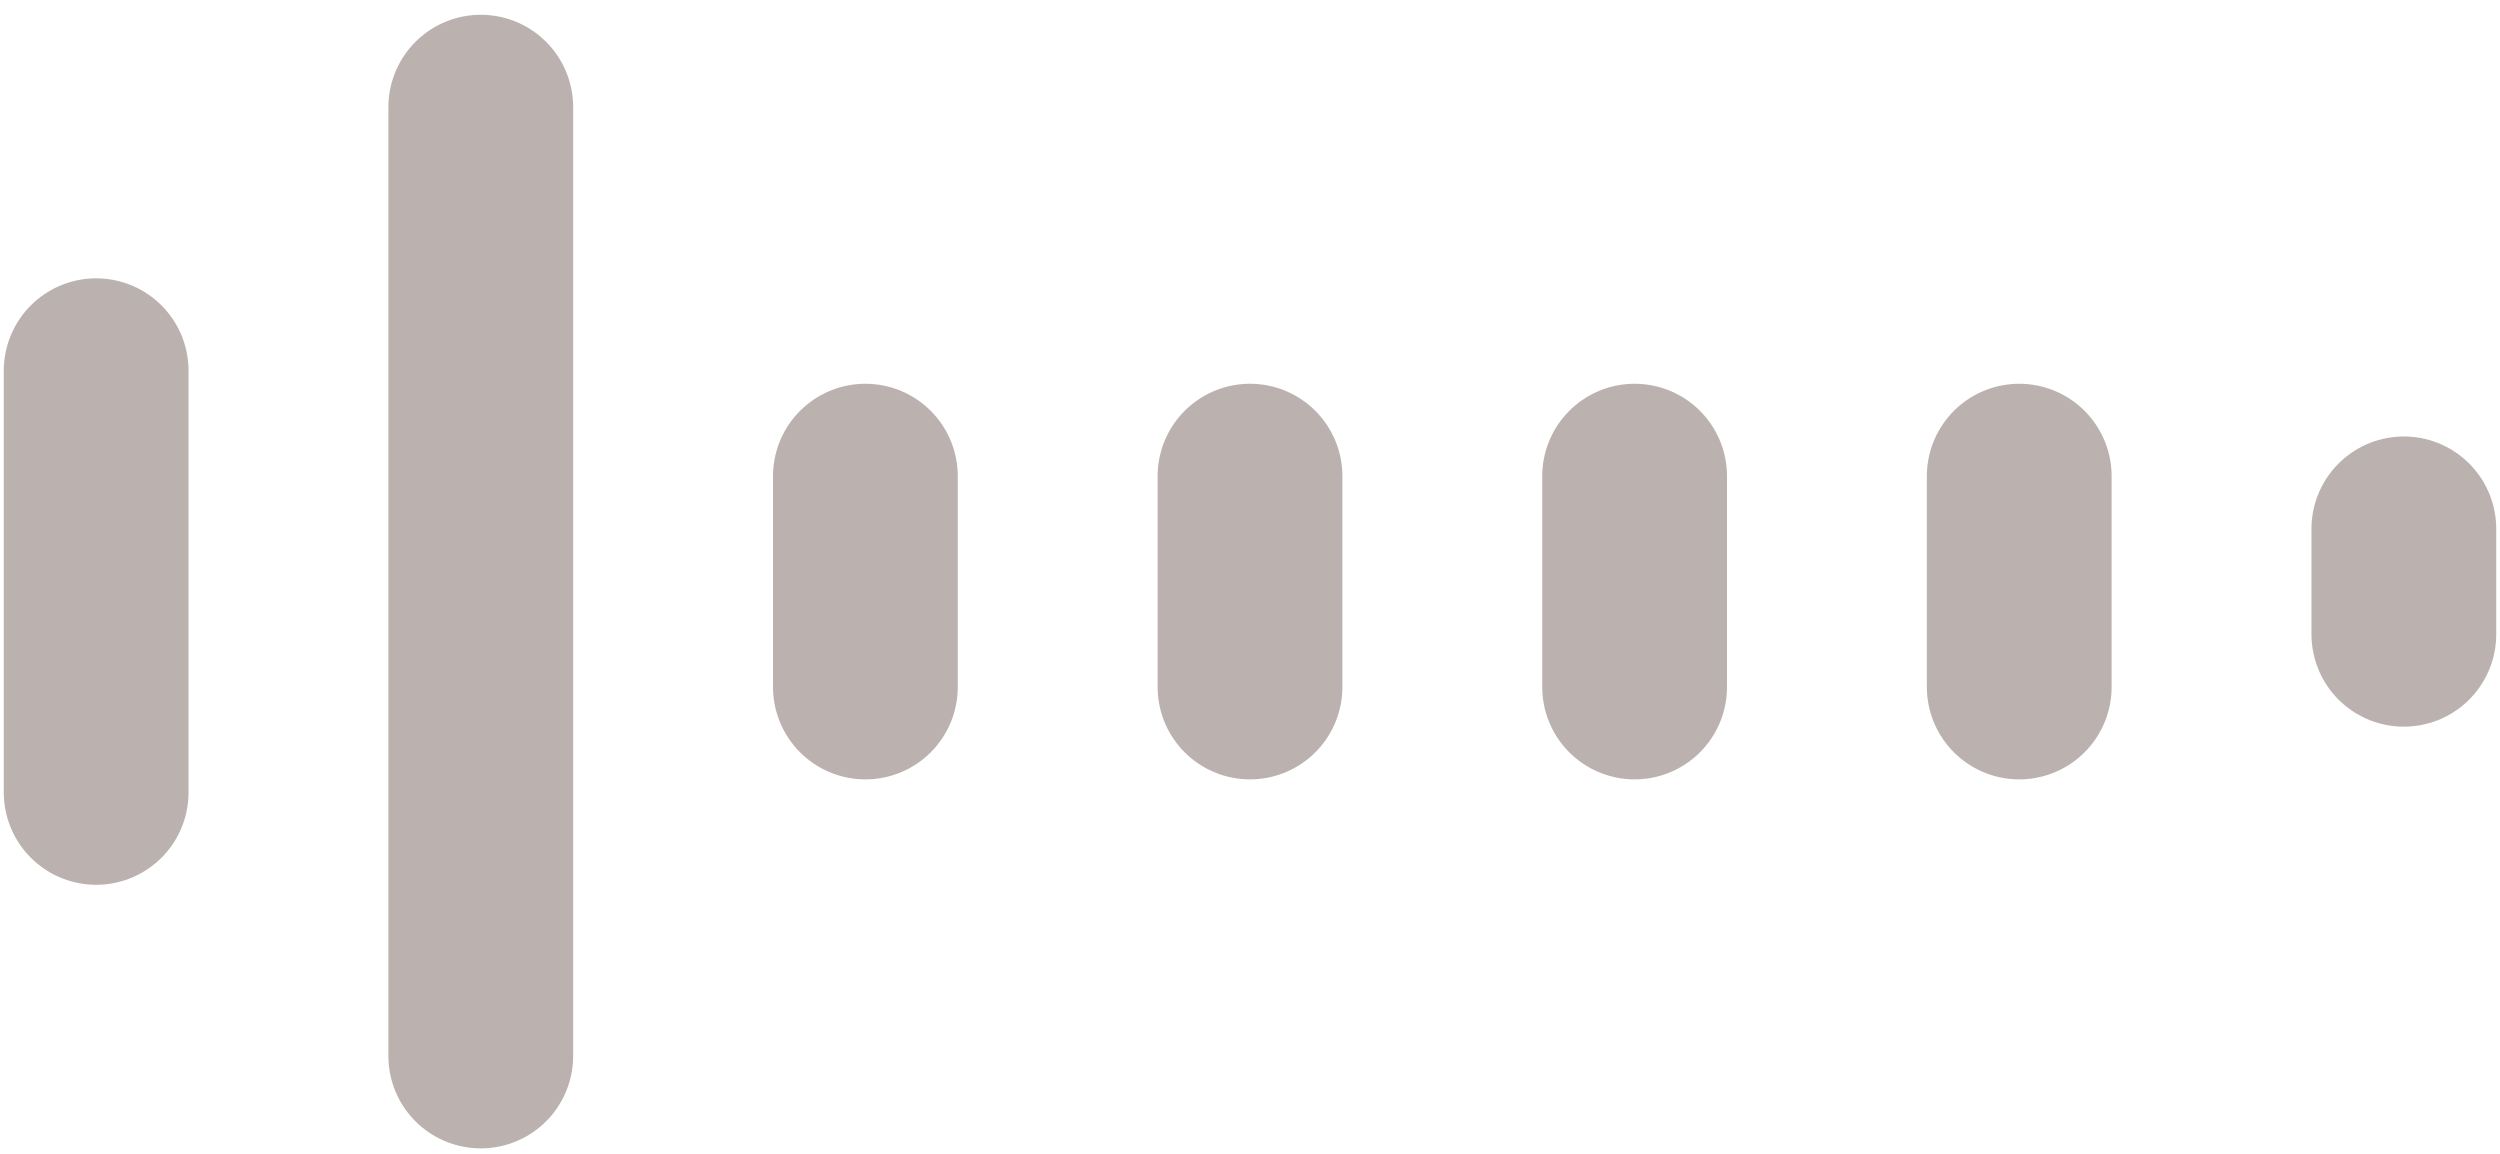 <svg width="208" height="96" viewBox="0 0 208 96" fill="none" xmlns="http://www.w3.org/2000/svg">
<path d="M8 30.843L8 65.929" stroke="#BBB2AF" stroke-width="15.373" stroke-linecap="round"/>
<path d="M40 8.915V87.858" stroke="#BBB2AF" stroke-width="15.373" stroke-linecap="round"/>
<path d="M72 39.615V57.158" stroke="#BBB2AF" stroke-width="15.373" stroke-linecap="round"/>
<path d="M104 39.615V57.158" stroke="#BBB2AF" stroke-width="15.373" stroke-linecap="round"/>
<path d="M136 39.615V57.158" stroke="#BBB2AF" stroke-width="15.373" stroke-linecap="round"/>
<path d="M168 39.615V57.158" stroke="#BBB2AF" stroke-width="15.373" stroke-linecap="round"/>
<path d="M200 44.001V52.772" stroke="#BBB2AF" stroke-width="15.373" stroke-linecap="round"/>
</svg>

